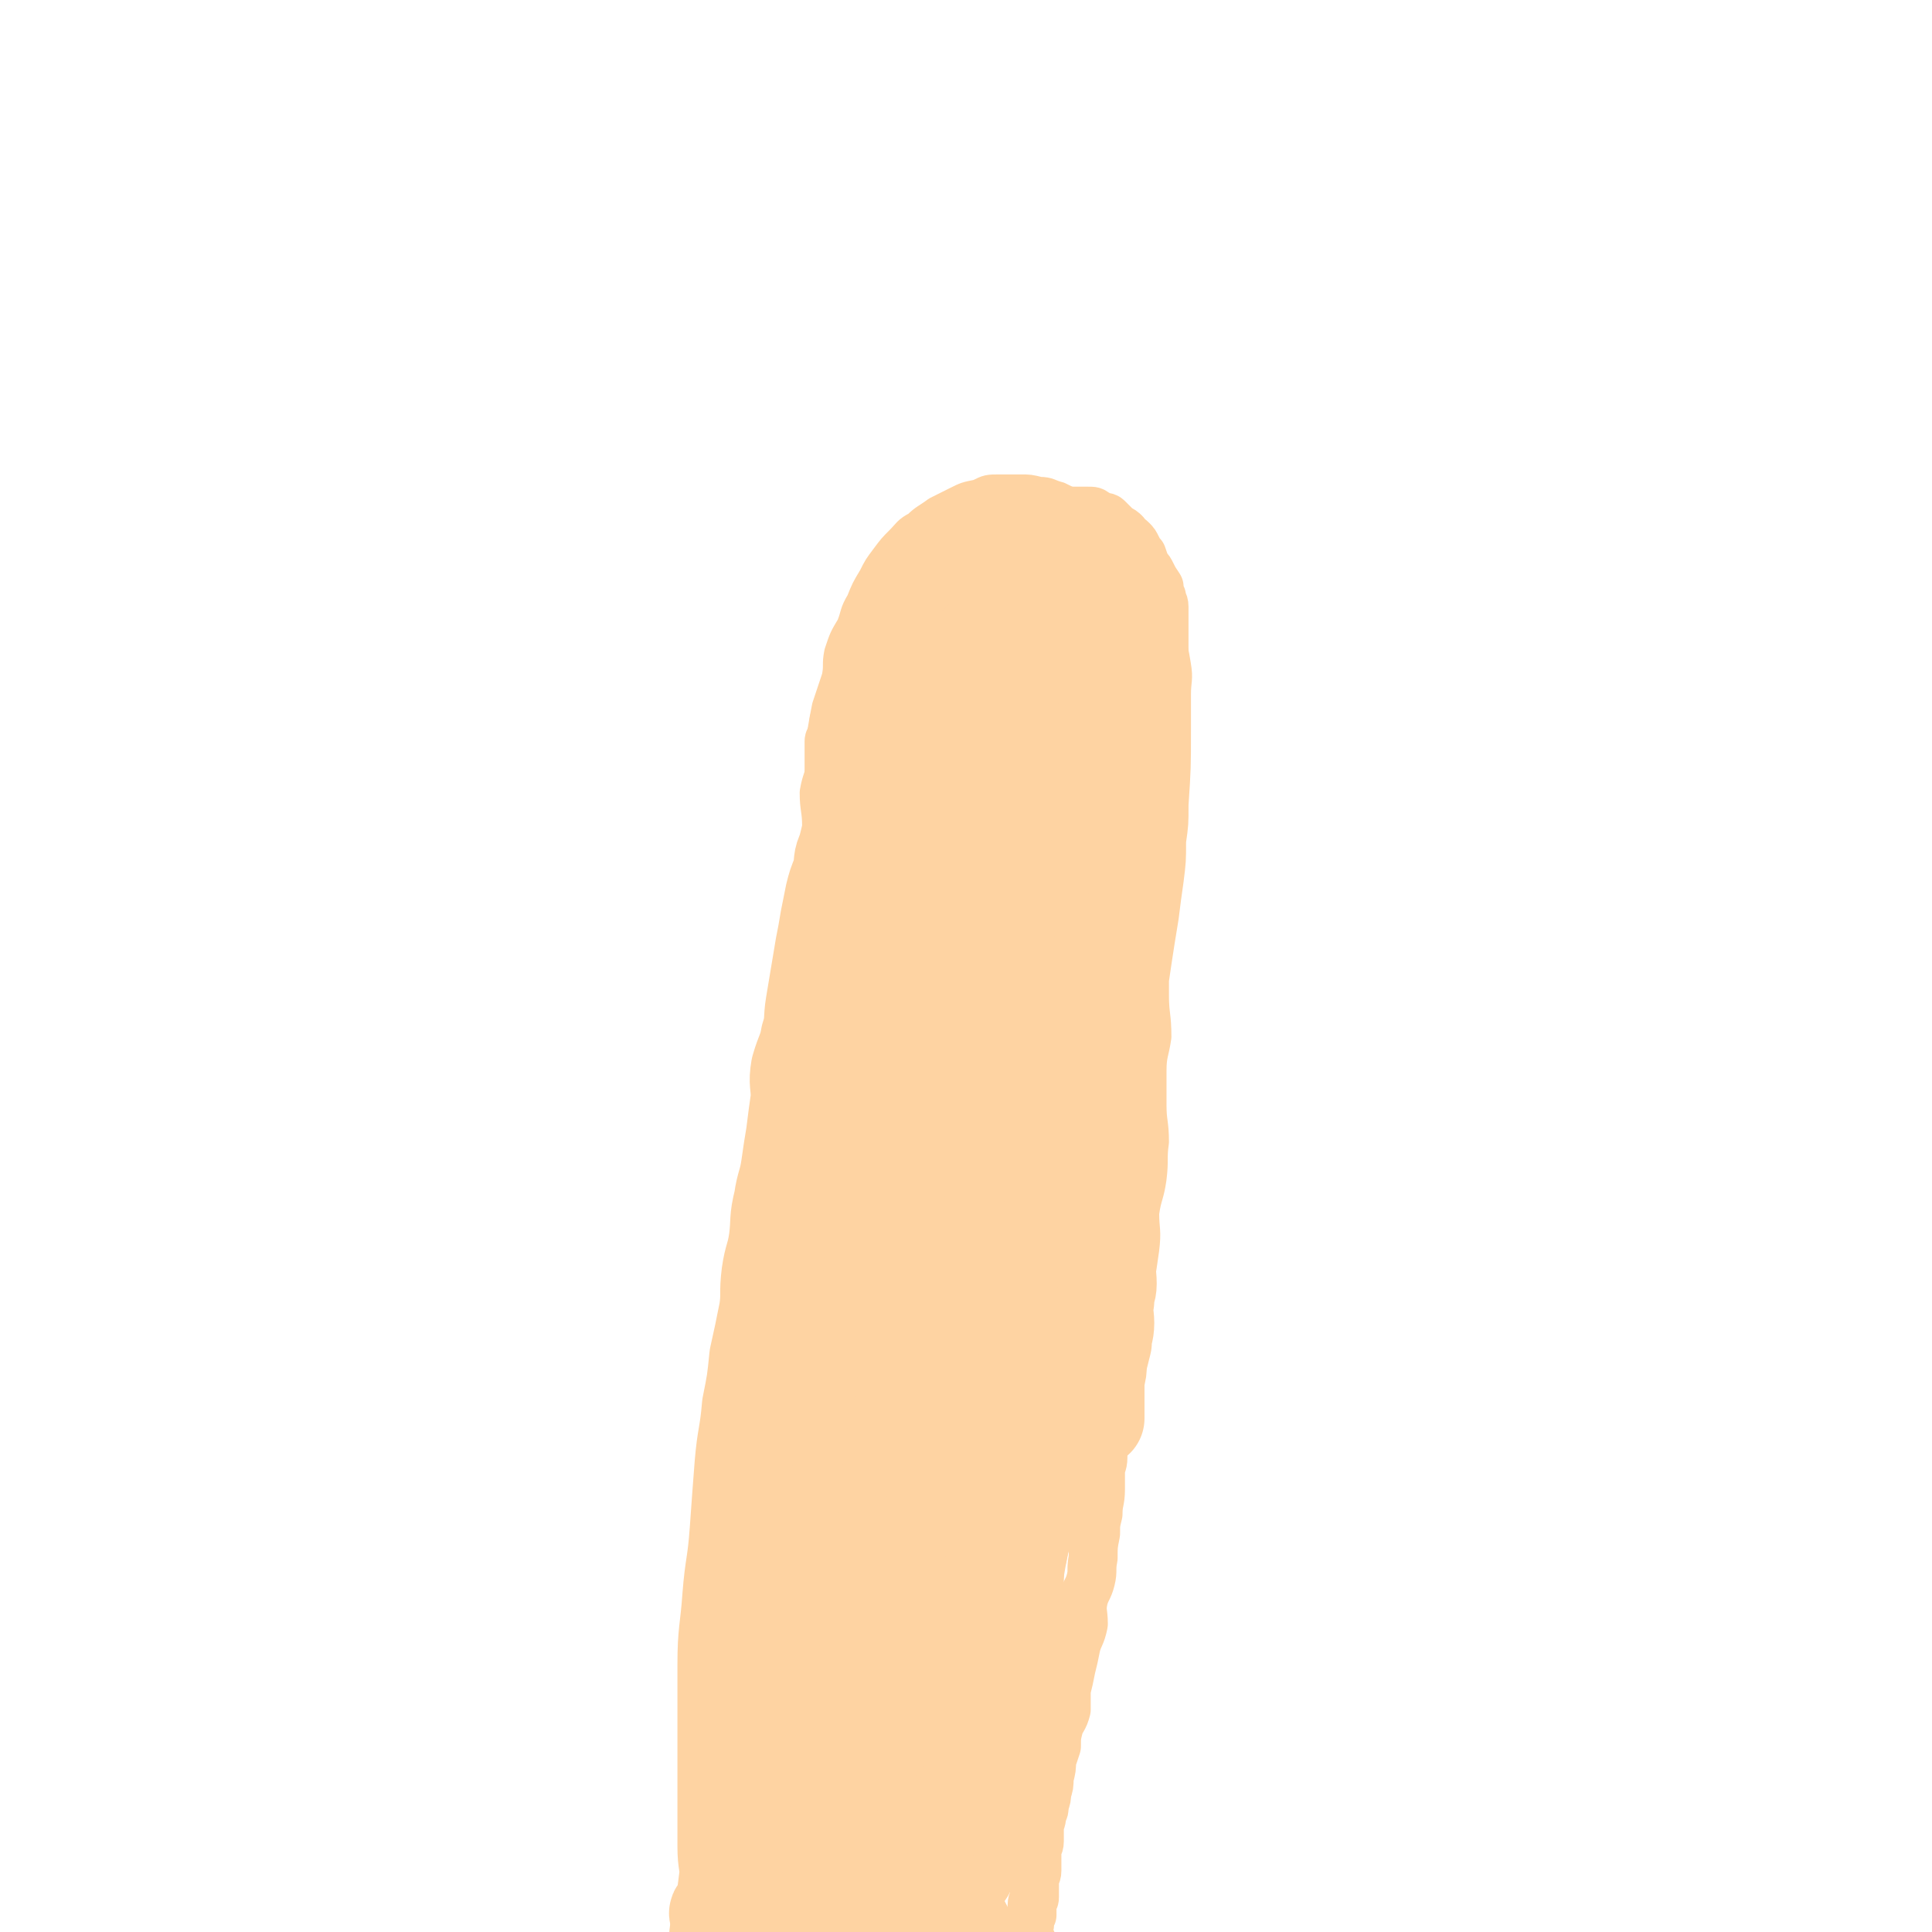 <svg viewBox='0 0 790 790' version='1.1' xmlns='http://www.w3.org/2000/svg' xmlns:xlink='http://www.w3.org/1999/xlink'><g fill='none' stroke='#FED3A2' stroke-width='12' stroke-linecap='round' stroke-linejoin='round'><path d='M405,720c-1,-1 -1,-1 -1,-1 -1,-2 -1,-3 0,-4 1,-4 1,-4 3,-7 1,-3 1,-3 2,-6 1,-3 1,-3 2,-7 1,-3 2,-3 3,-7 1,-4 1,-4 2,-8 1,-5 2,-5 3,-10 2,-5 1,-5 3,-10 2,-5 3,-5 5,-10 1,-6 1,-6 3,-12 1,-5 1,-5 3,-10 1,-5 1,-5 2,-11 1,-5 0,-5 2,-11 1,-5 1,-5 2,-10 1,-6 1,-6 2,-12 0,-6 0,-6 0,-12 1,-5 2,-5 3,-11 1,-6 1,-6 2,-13 1,-7 1,-7 2,-14 0,-7 1,-7 2,-13 1,-7 1,-7 2,-14 1,-7 1,-7 2,-14 2,-7 2,-7 3,-14 2,-8 2,-8 3,-15 3,-15 4,-15 6,-29 6,-30 5,-30 10,-60 1,-8 1,-8 2,-15 1,-8 1,-8 1,-16 1,-7 1,-7 1,-15 1,-15 1,-15 1,-31 0,-7 0,-7 0,-14 0,-6 1,-6 0,-12 -1,-6 -1,-6 -3,-11 -1,-6 -1,-6 -3,-12 -1,-4 -1,-4 -3,-9 -2,-4 -2,-4 -5,-7 -2,-5 -2,-5 -5,-9 -3,-3 -3,-3 -5,-6 -4,-4 -4,-4 -8,-7 -4,-3 -4,-3 -7,-4 -5,-2 -5,-2 -9,-4 -4,-1 -4,-2 -8,-2 -4,-1 -4,-1 -8,-1 -4,0 -4,0 -8,0 -5,0 -5,0 -9,2 -5,1 -5,1 -9,3 -4,2 -4,2 -8,4 -4,3 -5,3 -8,6 -4,2 -4,3 -7,6 -3,3 -3,3 -6,7 -3,4 -3,4 -5,8 -3,5 -3,5 -5,10 -3,5 -2,5 -4,10 -3,5 -3,5 -5,11 -1,5 0,5 -1,10 -2,6 -2,6 -4,12 -1,5 -1,5 -2,11 0,6 0,6 0,12 -1,6 -2,6 -3,12 0,7 1,7 1,14 0,6 -1,6 -1,12 -1,8 -1,8 -1,16 -1,7 0,7 0,14 0,7 -1,7 -1,14 -1,8 -1,8 -1,17 -1,9 -1,10 -1,19 -2,12 -2,12 -3,23 -2,10 -2,10 -3,20 -2,9 -2,9 -3,19 -3,18 -3,18 -6,37 -1,10 -1,10 -3,20 -1,9 -1,9 -2,18 -1,9 -1,9 -2,18 -1,8 0,8 -1,16 -1,8 -1,8 -2,15 -1,8 -1,8 -1,16 0,7 0,7 0,15 0,6 0,6 0,13 0,7 0,7 0,14 0,5 0,5 0,11 0,5 -1,5 0,10 1,4 1,4 3,8 1,4 1,4 2,8 1,3 1,3 3,6 2,2 2,2 3,5 2,2 2,2 4,4 2,2 2,2 5,3 2,1 2,1 4,2 2,0 2,0 4,1 3,0 3,0 5,1 3,0 3,0 5,0 3,0 3,0 5,0 2,0 2,0 5,0 2,0 2,0 4,0 3,0 3,0 5,0 2,0 2,-1 5,-1 2,0 2,0 4,0 2,0 2,0 4,-1 2,0 2,0 4,-1 2,-1 2,0 4,-1 2,0 2,-1 3,-1 2,-1 2,-1 5,-1 2,-1 2,-1 4,-1 1,-1 1,-1 3,-1 1,-1 1,-1 3,-1 2,-1 2,-1 4,-3 1,0 1,0 2,0 1,-1 1,-2 3,-3 2,-1 2,-1 3,-2 2,-1 2,-1 3,-2 1,-2 1,-2 2,-4 2,-2 2,-2 4,-4 1,-2 1,-2 3,-5 1,-3 1,-3 3,-6 1,-3 1,-3 2,-6 2,-3 2,-3 3,-6 1,-3 1,-3 2,-6 2,-4 2,-4 3,-7 1,-4 1,-4 2,-8 1,-3 1,-3 2,-7 1,-4 1,-4 2,-8 1,-4 1,-4 2,-9 1,-4 1,-4 2,-9 1,-5 1,-5 2,-9 1,-5 1,-5 2,-10 1,-5 0,-5 1,-10 1,-6 2,-6 3,-12 2,-5 1,-5 2,-11 1,-6 2,-6 2,-12 2,-7 1,-7 3,-14 1,-6 2,-6 3,-12 1,-7 1,-7 2,-15 1,-6 1,-6 2,-13 1,-8 0,-8 0,-15 1,-7 2,-7 3,-14 1,-8 0,-8 1,-15 0,-8 -1,-8 -1,-15 0,-7 0,-7 0,-14 0,-7 1,-7 2,-14 0,-9 -1,-9 -1,-17 0,-8 0,-8 0,-15 0,-8 0,-8 0,-15 0,-8 0,-8 0,-15 0,-8 -1,-8 -1,-16 0,-7 0,-7 0,-15 0,-7 0,-7 -1,-14 0,-7 0,-7 -1,-14 -1,-4 -1,-4 -2,-9 '/></g>
<g fill='none' stroke='#FED3A2' stroke-width='40' stroke-linecap='round' stroke-linejoin='round'><path d='M385,636c-1,-1 -1,-1 -1,-1 -1,-1 -1,0 -2,0 -2,0 -3,1 -3,0 0,-1 1,-2 1,-4 0,-7 0,-7 0,-14 0,-8 0,-8 0,-15 0,-9 1,-9 1,-18 1,-12 1,-12 2,-24 1,-12 1,-12 1,-25 1,-13 1,-13 2,-25 1,-13 1,-13 2,-26 0,-10 0,-10 1,-21 1,-8 1,-8 2,-16 1,-6 1,-6 2,-12 1,-3 0,-4 1,-7 1,-2 1,-3 2,-3 1,0 2,1 2,3 2,8 3,9 3,17 2,17 2,17 2,35 1,19 1,19 1,39 0,17 0,17 0,34 0,15 1,16 0,31 -1,12 -1,12 -3,23 -1,9 -1,9 -2,18 0,6 0,6 0,11 -1,4 -1,4 -1,8 -1,2 -1,2 -2,5 0,1 0,4 0,2 -2,-5 -2,-8 -3,-16 -1,-12 -1,-12 -2,-24 0,-18 0,-18 -1,-36 0,-21 0,-21 0,-42 0,-21 0,-21 1,-42 1,-17 1,-17 2,-35 1,-11 1,-11 2,-22 0,-7 0,-7 1,-14 0,-4 0,-4 1,-7 0,-2 1,-6 0,-4 -1,22 -1,26 -3,52 -2,27 -3,26 -6,52 -2,25 -1,25 -4,49 -1,16 -2,16 -3,32 -2,21 -1,21 -2,43 0,5 0,5 0,10 0,3 0,3 0,6 0,1 0,3 0,3 0,-4 0,-6 0,-12 -1,-13 -1,-12 -3,-25 -3,-24 -3,-24 -6,-48 -2,-23 -2,-23 -4,-47 -1,-24 -1,-24 -2,-49 0,-19 0,-19 0,-39 0,-13 0,-13 1,-26 0,-8 0,-8 1,-15 0,-5 0,-5 1,-9 0,-2 0,-6 1,-4 0,22 -1,26 -1,53 0,24 0,24 -1,47 0,26 -1,26 -1,52 0,20 0,20 0,41 0,16 0,16 0,31 0,9 0,9 0,19 0,5 0,5 0,10 0,3 0,3 0,6 0,1 0,2 0,1 0,0 0,-1 0,-3 -1,-6 -2,-6 -2,-12 -3,-16 -2,-16 -4,-31 -3,-22 -3,-22 -6,-44 -2,-23 -3,-23 -4,-46 -1,-21 -1,-21 -1,-41 0,-15 1,-15 1,-31 0,-9 0,-9 0,-17 0,-4 -1,-5 0,-8 0,-2 1,-2 2,-3 1,-1 2,-1 2,0 2,4 1,5 1,10 0,15 1,15 0,30 -1,20 -1,20 -2,40 -2,21 -3,21 -5,42 -3,18 -3,18 -6,36 -2,14 -2,14 -5,28 -2,14 -2,14 -5,27 -1,3 0,3 -1,5 0,2 -1,4 -1,3 0,-1 0,-3 0,-7 0,-7 0,-7 0,-14 0,-10 0,-10 1,-20 2,-14 2,-14 4,-29 2,-17 1,-17 3,-33 2,-15 3,-14 5,-29 1,-11 1,-11 2,-23 1,-6 1,-6 0,-12 0,-5 0,-5 0,-11 0,-4 0,-4 0,-9 0,-2 0,-2 0,-5 0,-2 0,-2 0,-4 0,-1 0,-2 0,-2 -1,-1 -2,0 -2,1 -1,2 0,3 0,5 0,3 0,3 0,6 0,4 0,4 -1,8 0,4 0,4 -1,9 0,6 0,6 -1,11 0,6 0,6 -1,13 0,6 0,6 -1,12 -1,6 -1,6 -2,13 -1,6 0,6 -1,12 -1,6 -1,6 -2,11 -1,6 -2,5 -2,11 -1,4 -1,4 -1,9 -1,4 0,4 -1,8 -1,4 -2,4 -3,8 0,4 1,4 1,7 0,4 -1,4 -1,8 0,3 0,3 0,7 0,4 -1,4 -1,7 -1,4 0,4 0,8 0,3 0,3 0,6 0,4 0,4 0,7 0,4 0,4 0,8 0,4 0,4 0,8 0,4 0,4 0,8 0,3 0,3 0,7 0,2 0,2 0,5 0,3 0,3 0,5 0,3 0,3 0,5 0,3 0,3 0,6 0,2 0,2 0,4 0,2 0,2 0,4 0,2 0,2 0,4 0,2 0,2 0,4 0,2 0,2 0,3 0,2 0,2 0,5 0,1 0,1 0,3 0,2 1,2 1,4 0,1 0,1 0,3 0,1 1,1 1,3 1,1 1,2 1,3 1,1 1,1 1,2 1,1 1,1 1,2 1,1 2,1 2,1 2,1 1,2 2,2 2,1 2,0 3,0 '/><path d='M369,707c-1,-1 -1,-1 -1,-1 '/><path d='M385,698c-1,-1 -1,-1 -1,-1 '/><path d='M394,692c-1,-1 -2,-1 -1,-1 0,-1 1,-1 2,-2 2,-1 2,-1 3,-3 1,-1 0,-1 2,-3 1,-2 2,-1 3,-3 1,-2 1,-2 2,-5 1,-3 2,-3 3,-7 2,-3 1,-4 2,-7 1,-5 2,-5 3,-9 2,-5 1,-5 2,-9 1,-6 1,-6 2,-11 1,-6 2,-6 4,-11 1,-7 1,-7 2,-14 1,-7 1,-7 2,-13 2,-7 2,-7 3,-14 2,-7 1,-7 3,-14 1,-10 1,-10 3,-19 1,-10 1,-10 3,-20 1,-10 1,-10 3,-21 1,-10 1,-10 2,-21 1,-11 1,-11 2,-21 1,-10 2,-10 3,-20 1,-9 1,-9 1,-18 1,-10 1,-10 1,-20 1,-8 1,-8 1,-15 1,-8 1,-8 1,-16 0,-6 0,-6 0,-13 0,-6 0,-6 0,-12 0,-4 0,-4 0,-8 0,-4 0,-5 0,-9 0,-2 0,-2 1,-4 1,-1 1,-1 1,-1 1,2 0,2 0,5 0,7 1,7 0,14 -1,13 -3,12 -4,25 -4,23 -3,23 -6,47 -4,26 -5,26 -8,51 -4,24 -4,24 -7,47 -3,18 -3,18 -6,35 -2,15 -2,15 -4,30 -2,13 -2,13 -4,25 -1,10 -1,10 -2,20 0,7 0,7 -1,14 0,5 -1,5 -1,11 0,4 0,4 0,8 0,3 -1,3 -1,6 -1,3 -1,3 -1,7 0,3 0,3 0,6 0,3 -1,3 -1,6 0,3 0,3 0,6 0,3 0,3 -1,5 -1,3 -1,3 -3,5 0,2 -1,2 -2,3 0,1 1,2 0,3 -2,1 -2,1 -4,2 -1,0 -1,0 -2,0 -2,0 -2,0 -3,0 -2,0 -2,0 -3,0 -1,0 -1,0 -2,0 -1,0 -1,-1 -3,-1 -2,-1 -2,0 -4,0 -1,0 -1,0 -2,0 -1,0 -1,0 -3,0 -1,0 -1,0 -3,0 -1,0 -1,0 -3,0 -2,0 -2,-1 -4,-1 -2,0 -2,0 -4,0 -2,0 -2,0 -4,-1 -2,-1 -2,-1 -3,-2 -2,-2 -2,-2 -2,-3 -1,-3 -1,-3 -2,-6 -1,-3 -1,-3 -1,-5 0,-5 0,-5 0,-9 0,-5 0,-5 0,-9 0,-5 0,-5 0,-9 0,-4 0,-4 1,-8 0,-3 1,-3 2,-7 1,-4 1,-4 2,-7 1,-3 1,-3 2,-6 1,-2 1,-2 2,-3 1,-1 2,0 4,1 0,0 0,-1 1,0 2,1 2,1 3,3 1,3 1,4 1,7 2,5 2,5 3,10 0,5 0,5 1,10 1,5 1,5 2,10 0,5 0,5 1,11 0,3 0,3 0,7 0,3 0,3 0,7 0,2 0,2 0,5 0,2 1,2 0,3 0,1 -1,1 -2,1 -2,0 -2,1 -3,0 -2,-1 -1,-2 -2,-3 -2,-3 -2,-2 -4,-5 -1,-2 0,-2 -1,-4 -2,-3 -2,-3 -4,-6 -2,-3 -2,-3 -3,-6 -1,-3 -1,-3 -2,-6 -1,-3 -1,-3 -2,-7 0,-2 0,-2 0,-4 0,-2 0,-2 0,-4 0,0 0,-1 0,-1 2,2 2,3 4,6 2,2 2,1 3,3 1,2 1,2 3,4 1,2 1,2 2,3 2,2 2,3 3,4 2,2 2,2 4,4 3,1 3,1 5,3 1,1 1,1 3,3 2,2 2,1 4,3 2,1 2,2 3,3 3,3 3,3 5,5 1,1 1,1 2,2 1,1 1,1 2,2 1,1 1,1 1,2 1,1 1,1 1,3 0,1 0,1 0,2 0,1 1,1 0,1 -1,1 -1,1 -3,1 -1,1 -1,1 -3,1 -1,1 -1,1 -2,1 -1,1 -1,1 -2,2 -2,0 -2,0 -3,1 -3,1 -3,1 -6,2 -2,0 -2,0 -3,0 -2,0 -2,1 -4,1 -2,0 -2,0 -4,0 -2,0 -2,0 -4,0 -2,0 -2,0 -4,0 -2,0 -2,0 -5,-1 -2,0 -2,-1 -4,-1 -2,-1 -2,0 -4,-1 -2,0 -2,-1 -3,-1 -2,-1 -2,0 -3,-1 -2,-1 -2,-1 -4,-2 -2,-1 -2,-1 -3,-2 -2,-2 -1,-2 -3,-4 -1,-2 -1,-2 -3,-4 -1,-2 -1,-1 -2,-3 -1,-2 -1,-2 -2,-4 -1,-3 -1,-2 -2,-5 0,-2 0,-2 0,-4 -1,-3 -2,-3 -3,-5 0,-2 1,-2 1,-4 0,-3 -1,-3 -1,-5 -1,-4 0,-4 0,-8 0,-3 0,-3 0,-7 0,-3 0,-3 0,-7 0,-4 0,-4 0,-7 0,-4 0,-4 1,-8 0,-5 0,-5 1,-10 0,-4 0,-4 1,-8 1,-4 1,-4 2,-8 1,-5 0,-5 1,-10 1,-4 1,-4 2,-8 1,-4 0,-4 1,-8 1,-4 0,-4 1,-8 1,-4 1,-4 2,-8 1,-3 1,-3 1,-7 1,-4 1,-4 1,-7 1,-3 1,-3 1,-6 1,-3 1,-3 1,-5 1,-2 1,-2 1,-4 0,-2 0,-2 0,-3 '/><path d='M339,541c-1,-1 -1,-2 -1,-1 -1,1 0,2 0,4 '/><path d='M323,622c-1,-1 -1,-2 -1,-1 -1,1 0,2 0,5 -1,6 -1,6 -2,12 -1,4 -1,4 -1,8 -1,4 -1,4 -1,8 -1,3 -1,3 -1,6 -1,4 -1,4 -1,7 -1,3 -1,3 -1,6 -1,4 -1,3 -1,7 0,2 0,3 0,5 0,3 -1,3 -1,6 -1,3 0,3 0,6 0,3 0,3 0,5 0,3 -1,3 -1,5 -1,4 0,4 0,7 0,2 0,2 0,4 0,3 0,3 0,5 0,3 0,3 0,5 0,4 0,4 -1,7 0,3 0,3 0,6 0,2 0,2 0,5 0,2 0,2 0,4 0,2 0,2 0,4 0,3 0,3 0,6 0,2 0,2 0,4 0,1 0,1 0,3 0,1 0,1 0,3 0,2 1,2 1,3 1,2 1,2 1,3 1,2 0,2 1,3 1,2 1,1 2,2 1,1 1,1 1,2 1,2 1,2 2,4 1,1 1,1 2,3 1,1 1,1 3,2 1,1 1,1 3,1 1,1 1,0 2,0 1,0 1,1 2,1 1,1 1,0 2,0 1,0 1,0 2,0 2,0 2,1 4,1 2,0 2,0 3,0 2,0 2,0 4,0 2,0 2,0 3,0 2,0 2,0 3,0 2,0 2,0 4,0 1,0 1,-1 3,-1 1,0 1,0 3,0 1,0 1,0 3,-1 3,-1 2,-1 5,-2 0,0 0,0 0,0 '/><path d='M386,782c-1,-1 -2,-1 -1,-1 0,-2 1,-2 2,-3 2,-4 2,-4 4,-7 2,-3 2,-3 4,-6 2,-4 2,-4 3,-8 2,-5 2,-5 3,-9 2,-6 2,-6 3,-11 2,-5 2,-5 3,-9 2,-6 1,-6 2,-12 1,-7 1,-7 2,-13 1,-7 1,-7 2,-13 1,-8 0,-8 0,-16 1,-11 1,-11 2,-22 0,-10 0,-10 1,-20 0,-9 0,-9 1,-18 0,-9 0,-9 1,-17 0,-7 0,-7 1,-15 0,-7 1,-7 1,-14 0,-5 0,-5 0,-10 0,-5 1,-5 1,-9 0,-2 0,-2 0,-5 0,-1 0,-1 0,-3 0,-1 0,-3 0,-2 0,1 0,3 0,5 0,3 0,3 0,6 0,4 0,4 0,9 0,7 1,7 0,15 -1,8 -1,7 -3,15 -1,7 -1,8 -2,15 -1,8 -1,8 -2,16 -1,7 -1,7 -2,14 -1,6 -1,6 -2,12 -1,6 -1,6 -2,12 -1,6 0,6 -1,13 0,6 0,6 -1,11 -1,6 -2,6 -2,11 -1,6 -1,6 -2,11 0,5 -1,5 -2,10 0,5 -1,5 -2,9 -1,5 -1,5 -2,10 -1,4 -1,4 -2,8 -1,5 -1,5 -2,9 -1,3 -1,3 -2,6 -1,3 -1,3 -3,6 -1,2 -1,2 -2,4 -1,2 -2,2 -3,3 -1,1 -1,1 -2,1 -2,1 -2,1 -4,1 -2,0 -2,0 -4,0 -1,0 -1,-1 -3,-1 -2,-1 -2,-1 -4,-3 -2,-1 -1,-2 -3,-3 -3,-2 -3,-2 -6,-3 -2,-1 -2,-1 -4,-2 -2,-1 -2,-1 -5,-2 -5,-1 -5,-1 -10,-2 -2,-1 -2,-1 -4,-1 -2,-1 -2,0 -4,0 -2,0 -2,0 -3,1 -2,0 -2,0 -2,1 -1,1 -1,1 -1,3 0,1 0,1 0,2 0,1 0,1 0,2 0,0 0,1 0,1 1,1 1,1 3,2 2,1 2,1 4,2 2,1 2,1 4,2 '/><path d='M315,737c-1,-1 -1,-2 -1,-1 -1,0 0,1 0,2 0,5 -1,5 -1,10 0,3 0,3 0,6 0,3 0,3 0,7 0,3 0,3 -1,6 '/><path d='M309,694c-1,-1 -1,-1 -1,-1 -1,-5 -1,-5 0,-10 1,-9 2,-9 3,-18 1,-8 1,-8 2,-15 1,-6 1,-6 2,-11 1,-5 1,-4 2,-9 0,-1 0,-1 0,-2 0,-1 0,-3 0,-2 -1,8 0,10 -1,19 -2,10 -2,10 -3,20 -2,13 -2,13 -4,26 -2,14 -2,14 -4,27 -1,11 -1,11 -2,21 -1,7 -1,7 -2,14 -1,5 0,5 -1,10 0,2 0,3 -1,5 0,2 -1,4 -1,3 0,0 0,-2 0,-4 0,-8 0,-8 0,-16 0,-11 -1,-11 0,-22 1,-14 2,-14 4,-28 1,-12 1,-12 3,-23 1,-7 1,-7 2,-14 0,-4 0,-5 0,-9 1,-3 1,-3 1,-6 1,-1 0,-2 0,-1 0,3 0,5 0,10 -1,14 -1,14 -2,28 -1,13 -1,13 -2,26 -2,13 -2,13 -3,26 -1,10 -1,10 -2,20 -1,7 -1,7 -2,15 0,4 -1,4 -2,9 0,3 0,3 0,7 0,2 0,2 -1,4 0,1 0,2 0,2 -1,-3 0,-4 0,-8 0,-2 0,-2 0,-3 0,-1 -1,-2 0,-2 1,-1 1,-1 2,-1 1,0 2,1 2,2 1,2 0,2 0,4 0,2 1,2 1,3 1,1 0,1 0,2 0,1 0,1 0,2 0,1 0,2 0,2 0,0 0,-2 0,-3 0,-4 0,-4 -1,-7 0,-4 0,-4 0,-7 0,-5 0,-5 0,-11 0,-6 -1,-6 -1,-13 0,-10 0,-10 0,-20 0,-13 0,-13 0,-26 0,-14 0,-14 0,-28 0,-14 1,-14 2,-28 1,-13 2,-13 3,-27 1,-14 1,-14 2,-27 1,-12 2,-12 3,-24 2,-10 2,-10 3,-20 2,-9 2,-9 4,-19 1,-7 0,-7 1,-15 1,-7 2,-7 3,-14 1,-8 0,-8 2,-16 1,-7 2,-7 3,-14 1,-7 1,-7 2,-13 1,-8 1,-8 2,-15 0,-6 -1,-6 0,-12 2,-7 3,-7 4,-13 2,-6 1,-7 2,-13 1,-6 1,-6 2,-12 1,-6 1,-6 2,-12 1,-5 1,-5 2,-11 1,-5 1,-5 2,-10 1,-4 1,-4 3,-9 1,-5 0,-5 2,-9 1,-4 1,-4 2,-8 2,-4 2,-4 3,-8 2,-7 2,-7 4,-15 1,-2 1,-2 2,-5 1,-3 1,-3 2,-6 1,-3 1,-3 2,-7 1,-2 1,-2 2,-5 1,-3 2,-3 2,-6 1,-2 0,-3 1,-5 1,-3 1,-3 2,-5 1,-2 2,-2 3,-4 1,-2 0,-2 2,-4 1,-2 1,-2 2,-3 1,-2 1,-3 2,-5 1,-1 1,-1 2,-2 1,-2 1,-2 2,-3 1,-1 1,-1 2,-2 1,-1 1,-1 3,-2 1,-1 1,-1 2,-2 1,0 1,0 2,-1 1,0 1,0 2,0 1,0 1,0 2,0 1,0 1,0 2,0 2,0 2,0 4,1 1,0 0,1 1,2 1,2 1,2 2,4 1,4 0,4 1,8 0,3 1,3 1,5 1,3 1,3 1,7 1,5 1,5 1,9 0,6 0,6 0,12 0,8 0,8 0,15 0,11 0,11 0,21 0,11 0,11 0,23 0,13 0,13 -1,27 -2,13 -3,13 -4,26 -1,9 -1,9 -2,19 -1,9 -2,8 -3,17 -1,5 -1,5 -2,10 -1,4 -1,4 -2,7 -1,3 1,5 0,7 -1,0 -2,-1 -3,-1 -1,0 -2,1 -2,0 -2,-11 -2,-12 -4,-24 -1,-12 0,-12 -1,-25 0,-16 0,-16 0,-31 0,-14 0,-14 0,-29 0,-10 0,-10 0,-21 0,-8 -1,-8 -1,-16 0,-6 0,-6 0,-13 0,-4 0,-4 -1,-7 0,-2 -1,-5 -1,-4 -1,1 -1,4 -2,8 -2,7 -1,7 -2,15 -2,11 -2,11 -4,22 -2,18 -2,18 -4,35 -2,15 -2,15 -4,31 -2,9 -2,9 -3,17 -1,6 0,6 0,12 -1,5 -1,5 -1,9 -1,2 0,5 0,4 1,-4 0,-7 1,-14 3,-14 3,-14 6,-28 5,-25 5,-25 10,-50 3,-16 3,-16 6,-33 3,-11 3,-11 6,-21 1,-7 1,-7 3,-14 1,-4 2,-4 3,-7 1,-2 1,-3 2,-3 0,0 1,1 1,2 1,6 1,6 1,13 0,13 0,13 0,26 0,20 1,20 1,40 1,20 0,20 1,39 1,13 1,13 2,26 1,7 1,7 1,14 0,4 0,5 0,9 0,2 1,5 1,4 1,0 1,-2 1,-5 2,-9 2,-9 3,-19 1,-23 1,-23 2,-47 1,-27 0,-27 2,-54 1,-17 1,-17 3,-33 2,-16 2,-16 5,-31 0,-4 0,-10 0,-8 1,7 1,13 1,25 0,18 0,18 -1,36 0,21 0,21 -1,43 0,20 0,20 -1,40 0,14 0,14 0,29 0,9 0,9 0,19 0,6 0,6 0,12 0,4 0,4 0,7 0,2 0,5 0,4 0,-3 0,-6 0,-12 0,-15 0,-15 0,-29 1,-25 1,-25 2,-51 2,-24 1,-24 5,-48 2,-16 3,-16 6,-32 2,-8 1,-8 3,-16 1,-5 1,-5 3,-10 1,-2 1,-5 2,-4 1,4 0,7 0,14 0,18 0,18 0,36 0,22 0,22 0,43 0,17 0,17 0,34 0,8 -1,8 -1,16 0,6 0,6 0,13 0,4 0,4 0,8 0,3 0,8 0,7 0,-4 0,-8 0,-16 0,-6 0,-6 0,-13 0,-5 1,-5 2,-11 0,-5 0,-5 1,-9 0,-3 1,-3 2,-5 0,-2 0,-4 1,-3 2,2 2,4 3,8 1,5 0,5 1,11 1,6 1,6 2,12 1,7 1,8 1,15 1,7 1,7 1,14 1,6 1,6 1,12 0,5 0,5 0,11 0,6 0,6 0,11 0,5 0,5 0,9 0,5 0,5 0,10 0,4 0,4 0,9 0,4 -1,4 -1,8 -1,5 0,5 0,10 0,3 -1,3 -1,7 -1,5 0,5 0,9 0,4 -1,4 -1,8 -1,4 -1,4 -2,8 0,3 0,3 -1,7 0,3 0,3 0,7 0,4 0,4 0,8 0,0 0,0 0,1 '/></g>
<g fill='none' stroke='#FED3A2' stroke-width='20' stroke-linecap='round' stroke-linejoin='round'><path d='M369,282c-1,-1 -1,-1 -1,-1 -1,-1 -1,0 -2,0 -1,0 -2,1 -2,0 -1,-1 -1,-2 -1,-4 0,-1 0,-1 0,-3 0,-1 0,-1 0,-2 0,-2 0,-2 0,-3 1,-2 1,-2 2,-3 1,-2 1,-2 2,-4 1,-2 0,-3 1,-5 1,-1 1,-1 2,-3 2,-2 1,-2 2,-4 1,-1 2,-1 3,-3 0,-1 0,-1 0,-2 1,-1 2,-1 3,-2 1,-1 1,-1 2,-2 1,-1 1,-1 2,-2 1,-1 2,-1 3,-2 1,0 1,0 2,0 2,-1 2,-1 4,-2 1,0 1,0 2,-1 1,0 1,0 3,-1 1,0 1,0 2,0 1,0 1,0 2,0 1,0 1,0 2,0 2,0 2,0 3,0 1,0 1,0 3,0 1,0 1,0 2,0 1,0 1,0 3,0 1,0 1,0 2,1 0,0 0,0 1,0 1,1 1,1 2,2 1,1 1,0 2,1 1,1 1,1 2,2 1,1 1,1 2,2 1,1 1,1 2,2 2,2 2,2 4,4 1,2 1,2 2,4 1,2 1,2 2,4 1,2 1,2 2,4 1,3 1,2 2,5 1,2 0,3 0,5 1,3 2,3 3,5 1,4 0,4 1,7 0,3 0,3 1,6 0,3 0,3 1,7 0,3 0,3 0,6 0,3 0,3 0,7 0,3 0,3 0,7 0,3 0,3 0,7 0,4 0,4 0,8 0,4 -1,4 -2,8 -1,4 -1,4 -2,8 0,3 0,4 -1,7 -1,3 -1,3 -2,7 -1,2 -1,2 -2,5 -1,2 0,2 -1,4 0,2 -1,2 -1,3 0,1 0,2 0,2 0,0 0,-2 0,-3 0,-2 -1,-2 0,-4 1,-3 2,-3 3,-6 1,-3 -1,-3 0,-7 2,-4 3,-4 4,-8 2,-5 2,-5 3,-9 2,-5 2,-5 4,-10 1,-4 1,-4 2,-9 1,-3 1,-3 2,-7 1,-4 1,-4 2,-7 0,-4 1,-3 1,-6 1,-3 1,-3 2,-6 0,-3 0,-3 1,-6 0,-2 0,-2 1,-5 0,-2 0,-3 0,-5 0,-2 0,-2 0,-4 0,-3 0,-3 0,-6 0,-2 0,-2 0,-4 0,-2 0,-2 0,-4 0,-2 0,-2 0,-4 0,-2 0,-2 0,-3 0,-2 -1,-2 -1,-5 -1,-1 0,-1 -1,-3 -1,-1 -2,-1 -2,-3 -1,-1 0,-2 -1,-3 -1,-1 -2,-1 -3,-2 -1,-1 -1,-1 -2,-2 -1,-1 -1,-1 -2,-2 -1,-1 -1,-1 -3,-2 -1,0 -1,0 -2,0 -2,-1 -2,-1 -4,-2 -1,0 -1,0 -3,0 -1,0 -1,0 -3,0 -1,0 -1,0 -3,0 -1,0 -1,0 -3,0 -1,0 -1,0 -3,0 -2,0 -2,0 -4,0 -2,0 -2,0 -3,1 -2,0 -2,0 -4,1 -2,0 -2,1 -4,1 -2,0 -2,0 -4,0 -1,0 -1,0 -3,1 -1,0 -1,1 -3,1 -2,1 -2,0 -4,1 -2,1 -1,1 -3,2 -2,1 -2,1 -4,2 -2,1 -2,1 -3,2 -2,1 -2,1 -4,2 -2,2 -2,1 -4,2 -2,2 -1,2 -3,4 -1,1 -1,1 -3,3 -2,2 -2,1 -3,3 -1,2 0,3 -2,5 -1,1 -2,1 -3,2 -2,2 -2,3 -3,5 -1,2 -1,2 -2,4 -1,2 -1,2 -2,4 -1,2 -1,2 -2,4 -1,2 -1,2 -2,5 0,2 -1,2 -1,4 -1,2 -1,2 -2,4 0,3 -1,3 -1,5 -1,2 -1,2 -2,5 0,2 0,2 -1,5 0,2 0,2 -1,4 0,2 -1,2 -1,5 0,2 0,2 0,4 0,1 -1,1 -1,3 0,1 0,1 0,2 0,1 -1,2 -1,2 0,0 0,-1 0,-2 0,-2 0,-2 0,-4 0,-2 0,-2 0,-3 0,-2 0,-2 0,-5 0,-1 0,-1 0,-2 0,-3 0,-3 0,-5 0,-1 1,-1 1,-2 1,-3 1,-4 1,-6 1,-3 1,-3 2,-6 1,-3 1,-3 2,-6 1,-3 1,-3 2,-7 2,-4 2,-4 3,-7 2,-4 2,-4 4,-8 2,-3 2,-3 3,-7 2,-3 2,-3 4,-6 1,-3 1,-3 3,-6 1,-2 1,-2 2,-5 1,-2 1,-2 2,-4 1,-1 1,-1 2,-3 1,-2 2,-1 3,-3 1,-1 0,-1 1,-2 1,-1 1,-1 2,-2 1,-1 1,-2 2,-2 2,-1 2,0 4,-1 1,-1 0,-2 2,-3 1,0 1,0 3,0 1,-1 1,-1 3,-1 1,0 1,0 2,0 2,0 2,-1 3,-1 2,-1 2,-1 3,-1 1,-1 1,0 2,0 2,0 2,0 3,0 1,0 1,0 2,0 1,0 1,0 2,0 1,0 1,0 2,0 2,0 2,0 3,0 1,0 1,0 2,1 2,0 2,0 3,1 1,0 1,0 2,1 1,0 1,1 3,1 1,0 1,0 2,0 1,0 1,0 2,1 1,1 1,1 2,2 1,1 1,0 2,1 2,1 1,2 3,3 1,1 1,0 2,1 1,1 1,1 2,2 1,1 1,1 2,2 1,1 0,2 1,2 1,1 2,0 3,1 0,1 0,2 0,3 1,1 2,0 3,2 0,1 0,1 0,2 1,1 1,1 1,2 1,1 2,1 3,2 1,1 0,1 0,2 1,1 1,1 1,2 1,1 1,1 1,2 2,2 2,2 3,3 0,2 0,2 0,4 0,1 0,1 1,3 0,2 0,2 1,3 0,2 0,2 0,4 0,2 0,2 0,4 0,2 1,2 1,4 0,2 0,2 0,4 0,2 0,2 0,5 0,2 0,2 0,4 0,2 0,2 0,5 0,3 0,3 0,5 0,3 0,3 0,7 0,2 0,2 0,5 0,2 -1,2 -1,5 -1,3 0,3 -1,5 -1,3 -2,3 -3,5 0,2 0,2 0,4 -1,2 -1,2 -1,3 -1,2 -1,2 -1,3 -1,1 -1,1 -1,2 -1,1 0,1 0,2 0,1 -1,2 -1,1 0,0 0,-1 1,-3 0,-2 0,-2 1,-3 0,-2 0,-2 1,-3 0,-2 0,-2 1,-3 1,-2 1,-2 2,-4 1,-1 0,-2 1,-4 1,-2 1,-2 3,-5 1,-3 1,-3 3,-6 2,-3 2,-3 3,-6 2,-4 2,-4 3,-7 1,-4 1,-4 2,-7 1,-3 1,-3 2,-6 1,-2 2,-2 2,-5 1,-2 1,-2 1,-5 1,-2 1,-2 1,-5 0,-3 0,-3 0,-5 0,-3 0,-3 0,-6 0,-2 0,-2 0,-5 0,-2 0,-2 0,-4 0,-2 -1,-2 -1,-4 -1,-2 -1,-2 -1,-4 -2,-3 -2,-3 -3,-5 -1,-2 -1,-2 -2,-3 -1,-2 -1,-2 -2,-5 -1,-1 -1,-1 -2,-3 -1,-2 -1,-2 -2,-3 -2,-2 -2,-1 -3,-3 -1,-1 -1,-1 -3,-2 -1,-1 -1,-1 -2,-2 -1,-1 -1,-1 -2,-2 -1,-1 -1,0 -3,-1 -1,0 -1,-1 -2,-1 -1,-1 -1,-1 -3,-1 -1,0 -1,0 -3,0 -2,0 -2,0 -3,0 -2,0 -2,0 -4,0 -2,0 -2,0 -3,0 -3,0 -3,0 -5,0 -1,0 -1,0 -3,1 -1,1 -1,2 -3,3 -2,1 -2,1 -4,2 '/><path d='M454,584c-1,-1 -1,-2 -1,-1 -1,1 -2,2 -2,4 0,2 0,2 0,4 0,2 0,2 0,5 0,3 -1,3 -1,6 0,4 0,4 0,7 0,5 -1,5 -1,10 -1,4 -1,4 -1,8 -1,5 -1,5 -1,10 -1,5 0,5 -1,9 -1,4 -2,4 -3,8 -1,5 0,5 0,10 -1,5 -2,5 -3,9 -1,5 -1,5 -2,9 -1,5 -1,5 -2,9 0,4 0,4 0,8 -1,4 -2,4 -3,7 -1,4 -1,4 -1,8 -1,3 -1,3 -2,6 0,3 0,3 -1,7 0,3 0,3 -1,6 0,2 0,2 -1,5 0,2 0,2 -1,4 0,3 -1,3 -1,5 0,3 0,3 0,6 0,2 -1,2 -1,4 0,2 0,2 0,4 0,2 0,2 0,4 0,2 -1,2 -1,4 0,1 0,2 0,4 0,1 0,1 0,3 0,1 -1,1 -1,3 0,1 0,1 0,2 0,1 0,1 0,2 -1,1 -1,1 -1,2 0,1 0,1 0,2 0,1 -1,1 -1,2 -1,1 -1,1 -1,2 0,0 0,0 0,1 0,1 -2,2 -1,2 1,1 2,0 4,0 '/><path d='M361,739c-1,-1 -1,-1 -1,-1 -1,-1 -1,0 -2,0 -1,0 -1,0 -3,0 '/><path d='M349,742c-1,-1 -1,-1 -1,-1 -1,-1 -2,-1 -2,0 0,2 0,3 2,5 2,2 2,2 4,4 3,3 3,3 6,6 4,4 4,4 7,8 4,4 5,4 8,8 4,3 4,4 8,8 3,3 3,3 7,7 3,3 3,3 7,6 0,0 0,0 0,0 '/><path d='M373,737c-1,-1 -1,-1 -1,-1 -1,-1 -2,-1 -3,0 0,2 0,2 1,5 0,1 1,1 2,3 2,2 2,2 4,4 3,3 2,3 5,6 3,4 3,4 6,7 3,4 4,4 6,8 3,4 3,4 6,8 3,5 3,5 6,11 3,4 2,4 5,9 3,5 4,5 6,10 3,5 2,5 4,9 '/></g>
</svg>